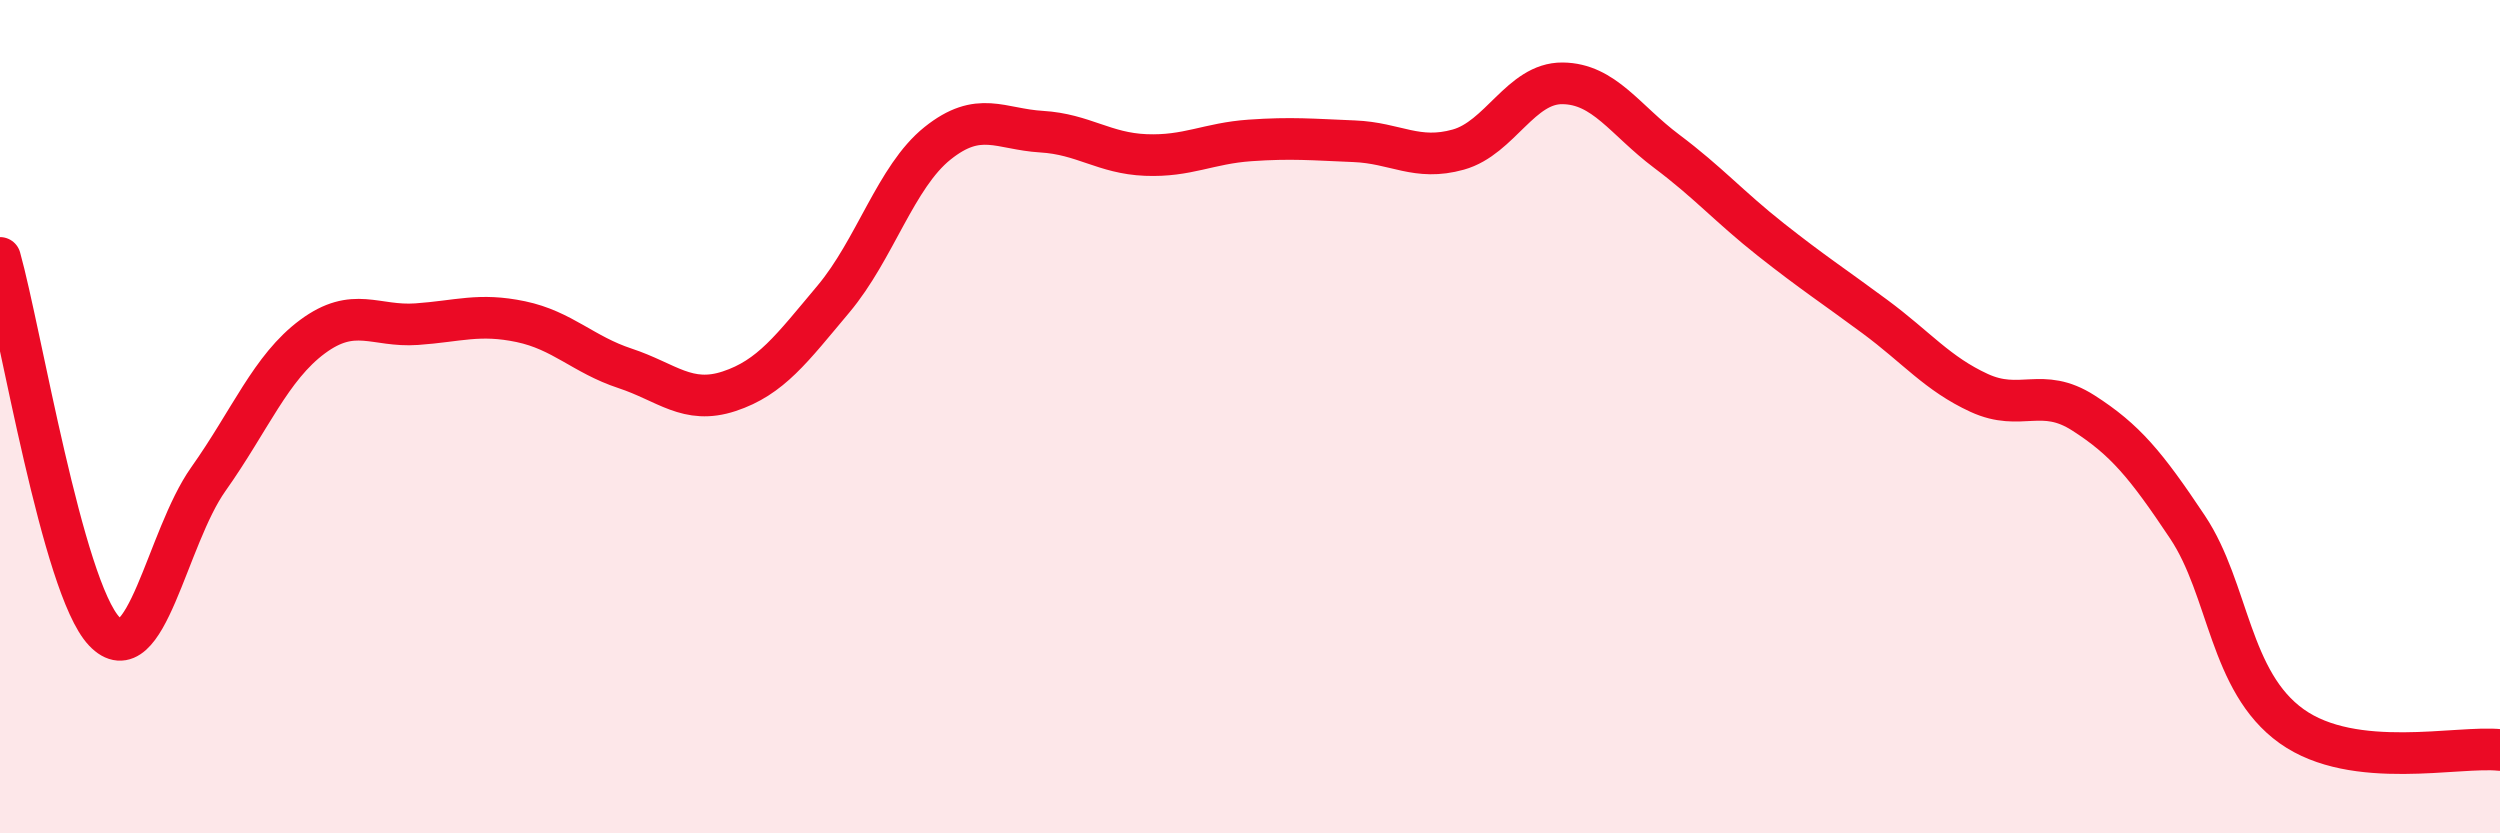 
    <svg width="60" height="20" viewBox="0 0 60 20" xmlns="http://www.w3.org/2000/svg">
      <path
        d="M 0,6.19 C 0.5,7.98 1.5,14.09 2.5,15.15 C 3.5,16.21 4,12.91 5,11.5 C 6,10.09 6.5,8.82 7.5,8.08 C 8.5,7.34 9,7.85 10,7.78 C 11,7.71 11.5,7.51 12.5,7.72 C 13.5,7.93 14,8.51 15,8.84 C 16,9.17 16.5,9.72 17.5,9.39 C 18.5,9.06 19,8.37 20,7.18 C 21,5.99 21.5,4.24 22.5,3.44 C 23.5,2.64 24,3.1 25,3.16 C 26,3.22 26.5,3.68 27.5,3.72 C 28.5,3.76 29,3.44 30,3.37 C 31,3.3 31.5,3.35 32.5,3.39 C 33.5,3.43 34,3.87 35,3.59 C 36,3.31 36.5,1.99 37.5,2 C 38.5,2.01 39,2.88 40,3.63 C 41,4.38 41.5,4.96 42.5,5.75 C 43.5,6.54 44,6.86 45,7.6 C 46,8.34 46.5,8.97 47.5,9.43 C 48.5,9.89 49,9.27 50,9.91 C 51,10.55 51.5,11.15 52.5,12.65 C 53.5,14.15 53.5,16.36 55,17.43 C 56.5,18.5 59,17.89 60,18L60 20L0 20Z"
        fill="#EB0A25"
        opacity="0.1"
        stroke-linecap="round"
        stroke-linejoin="round"
      />
      <path
        d="M 0,6.19 C 0.5,7.98 1.5,14.09 2.5,15.15 C 3.5,16.21 4,12.91 5,11.5 C 6,10.09 6.5,8.82 7.5,8.08 C 8.5,7.34 9,7.85 10,7.78 C 11,7.71 11.5,7.51 12.5,7.72 C 13.5,7.93 14,8.51 15,8.84 C 16,9.17 16.5,9.72 17.5,9.39 C 18.5,9.06 19,8.37 20,7.18 C 21,5.99 21.5,4.24 22.5,3.44 C 23.5,2.64 24,3.1 25,3.16 C 26,3.22 26.5,3.68 27.5,3.72 C 28.5,3.76 29,3.44 30,3.37 C 31,3.3 31.5,3.35 32.5,3.39 C 33.5,3.43 34,3.87 35,3.59 C 36,3.31 36.5,1.99 37.5,2 C 38.5,2.01 39,2.88 40,3.63 C 41,4.38 41.5,4.96 42.5,5.75 C 43.5,6.54 44,6.86 45,7.6 C 46,8.34 46.5,8.97 47.5,9.43 C 48.5,9.89 49,9.27 50,9.91 C 51,10.55 51.5,11.15 52.5,12.65 C 53.5,14.15 53.5,16.36 55,17.43 C 56.5,18.5 59,17.89 60,18"
        stroke="#EB0A25"
        stroke-width="1"
        fill="none"
        stroke-linecap="round"
        stroke-linejoin="round"
      />
    </svg>
  
